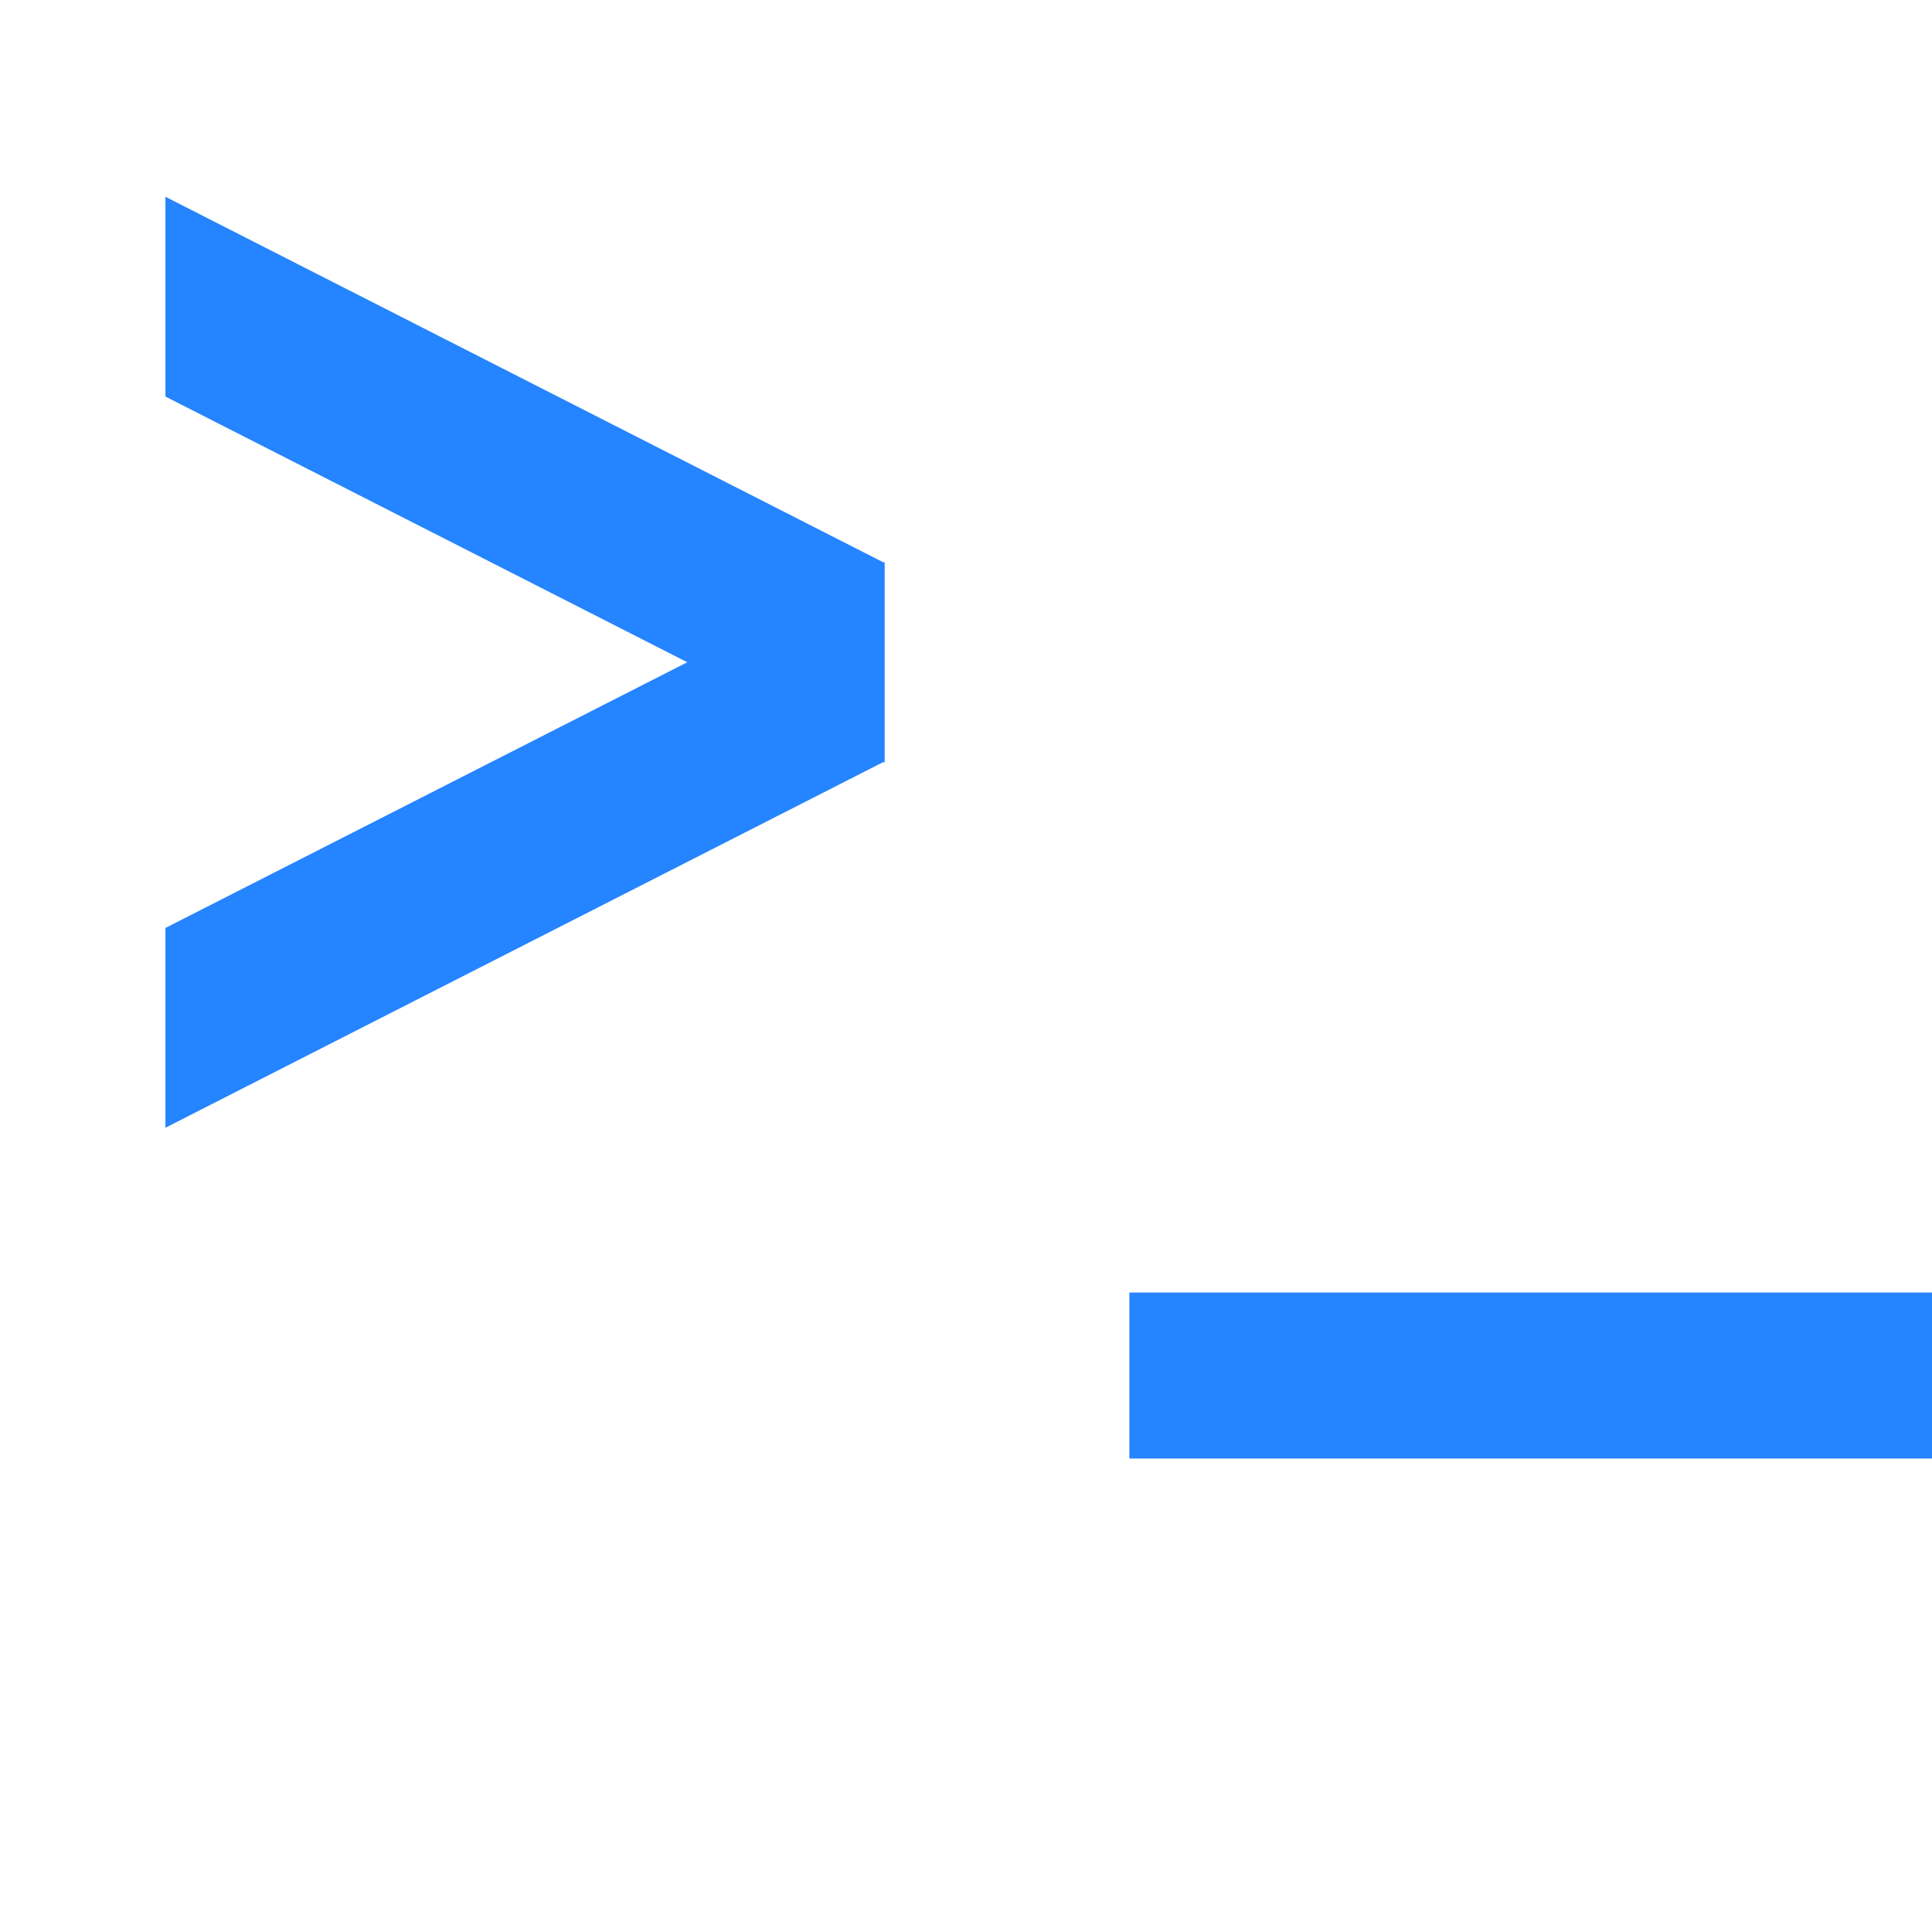<svg xmlns="http://www.w3.org/2000/svg" width="16" height="16" fill="none"><g fill="#2584FF" clip-path="url(#a)"><path d="m1.371 1.63 5.954 3.032v1.654L1.37 3.284V1.63Z"/><path d="m1.371 9.339 5.954-3.033V4.653L1.37 7.685V9.34ZM9.353 10.704h6.876v1.375H9.353z"/></g><defs><clipPath id="a"><path fill="#fff" d="M0 0h16v16H0z"/></clipPath></defs></svg>